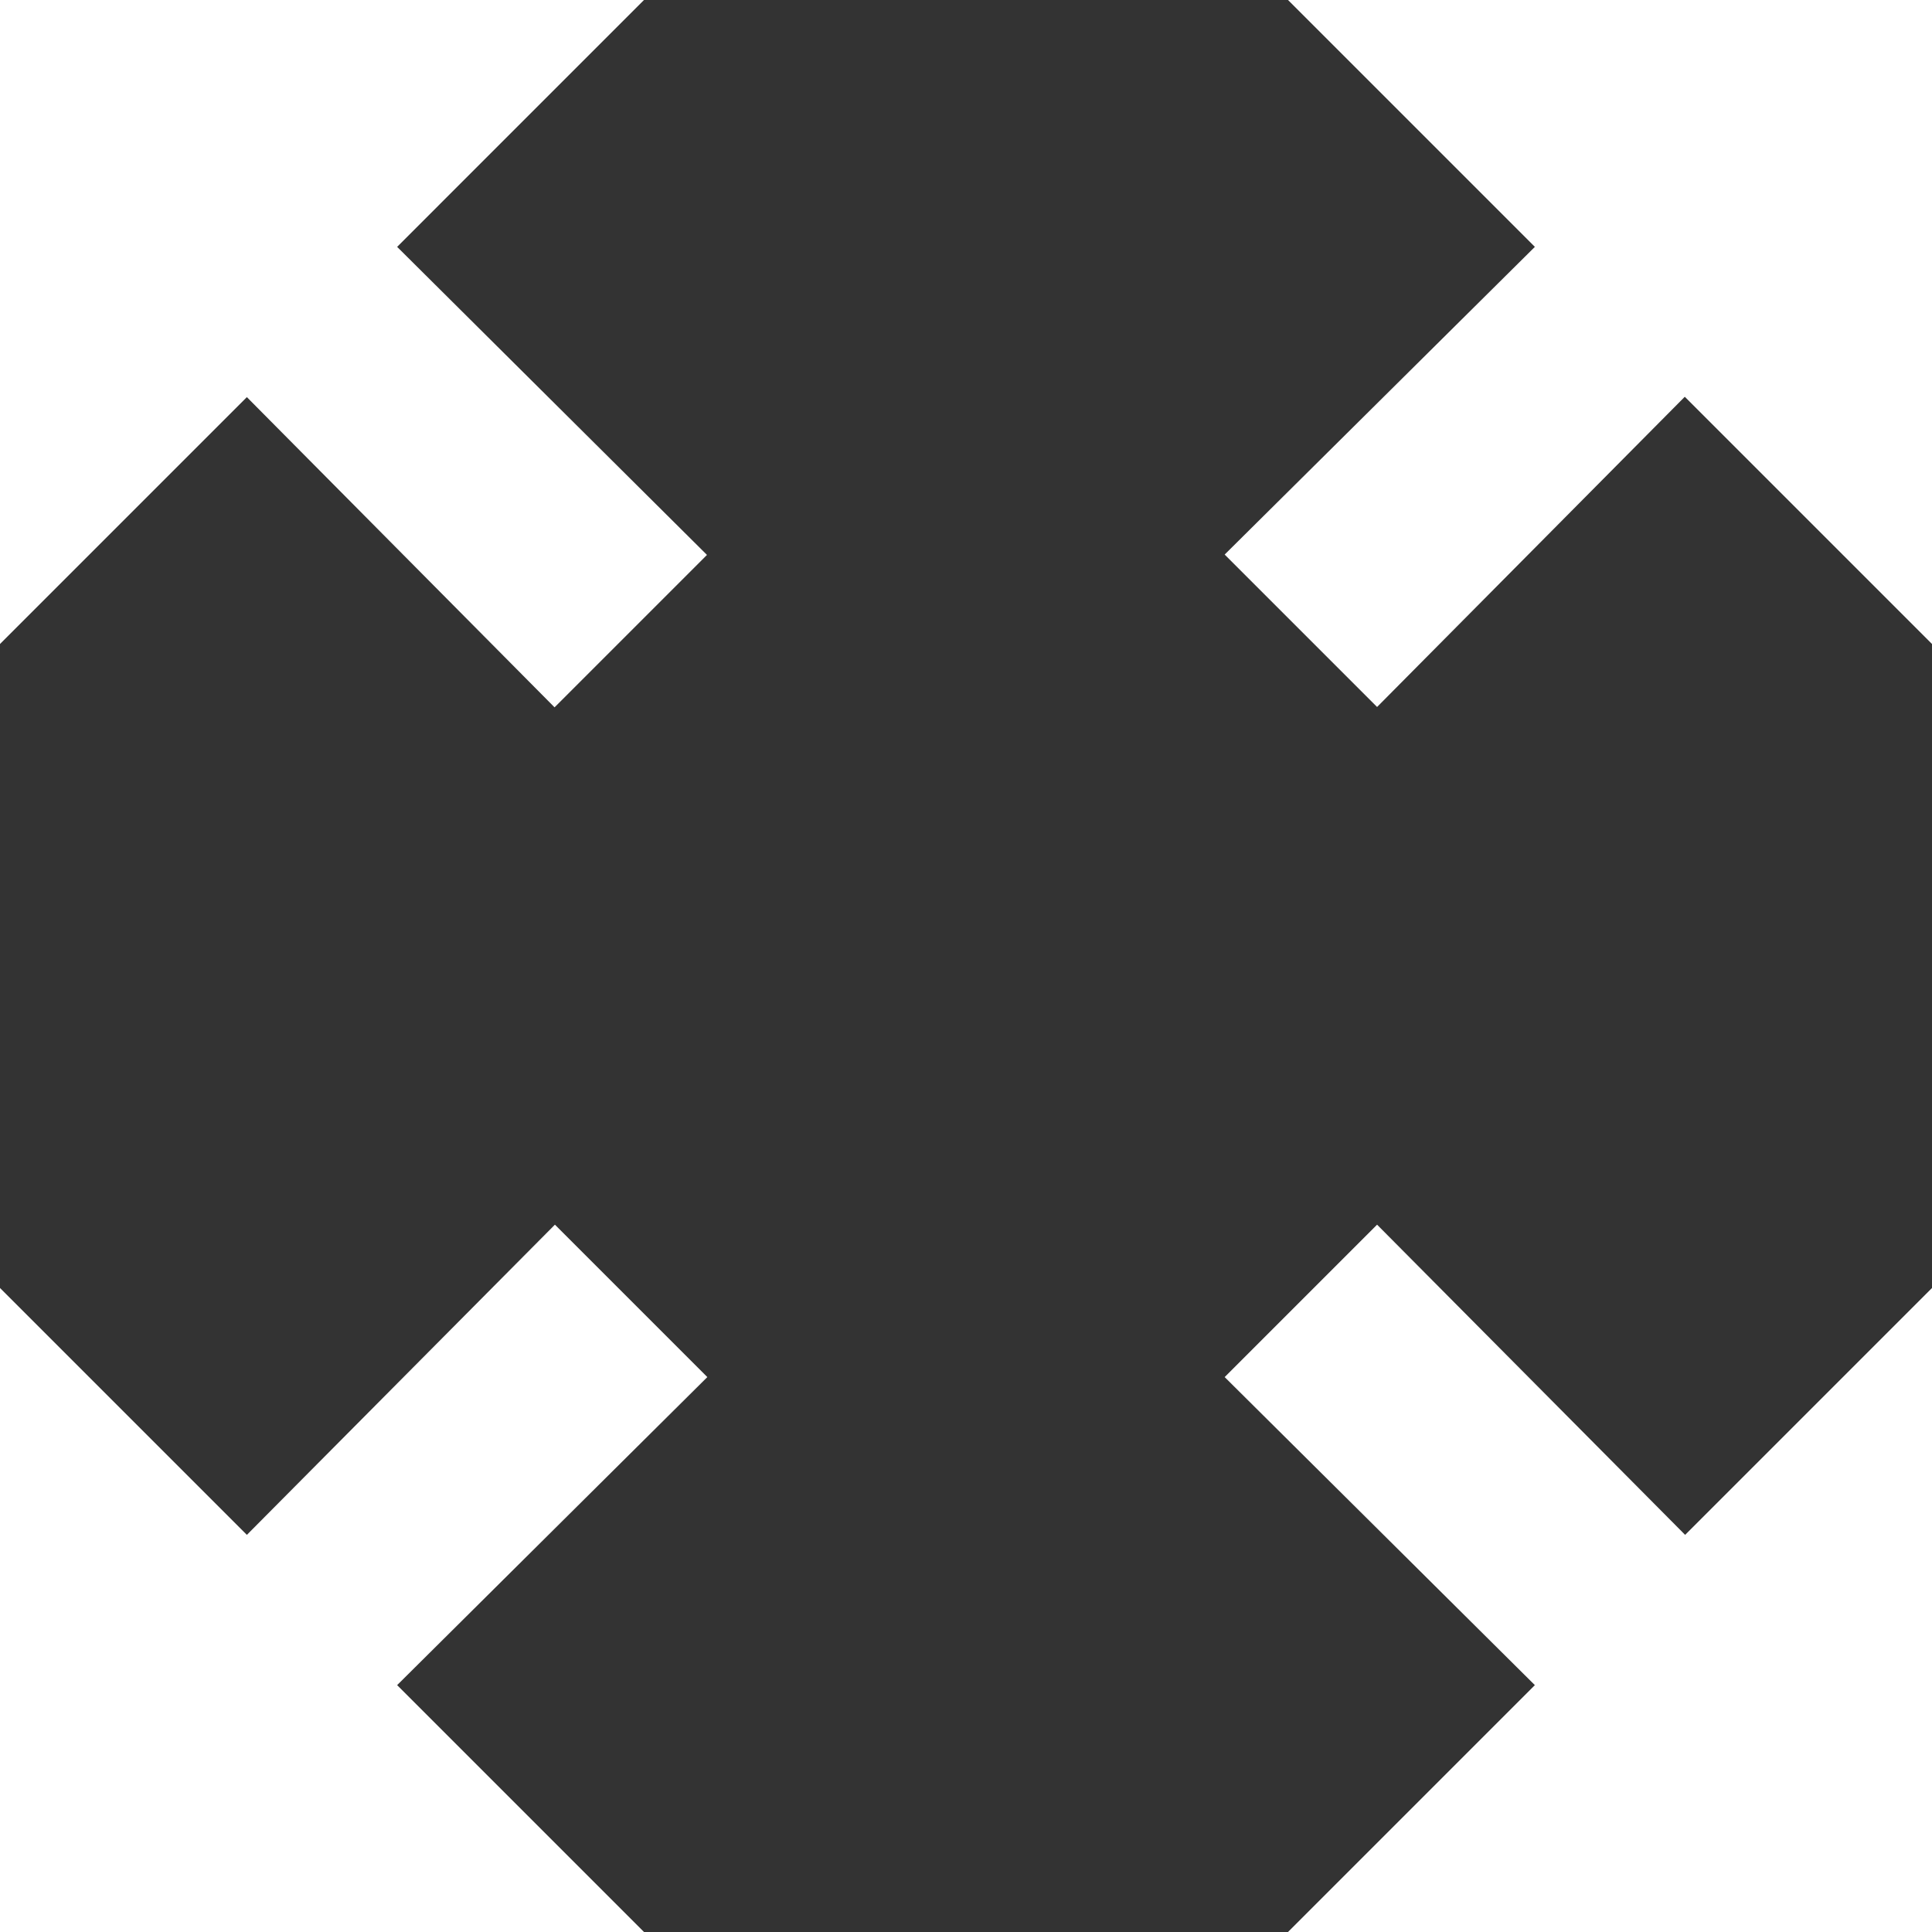 <svg xmlns="http://www.w3.org/2000/svg" width="27" height="27" viewBox="0 0 27 27"><rect x="0" y="0" width="27" height="27" fill="#333333" stroke="none"/><defs><style>.a{fill:#fff;}</style></defs><path class="a" d="M22.5,4.5l3.45,3.45-4.335,4.3,2.13,2.13,4.3-4.335L31.5,13.5v-9Zm-18,9,3.45-3.45,4.3,4.335,2.13-2.13L10.05,7.95,13.5,4.5h-9Zm9,18-3.45-3.45,4.335-4.305-2.13-2.13L7.95,25.95,4.5,22.5v9Zm18-9-3.45,3.45-4.305-4.335-2.13,2.13L25.95,28.05,22.5,31.5h9Z" transform="translate(-4.5 -4.5)"/></svg>